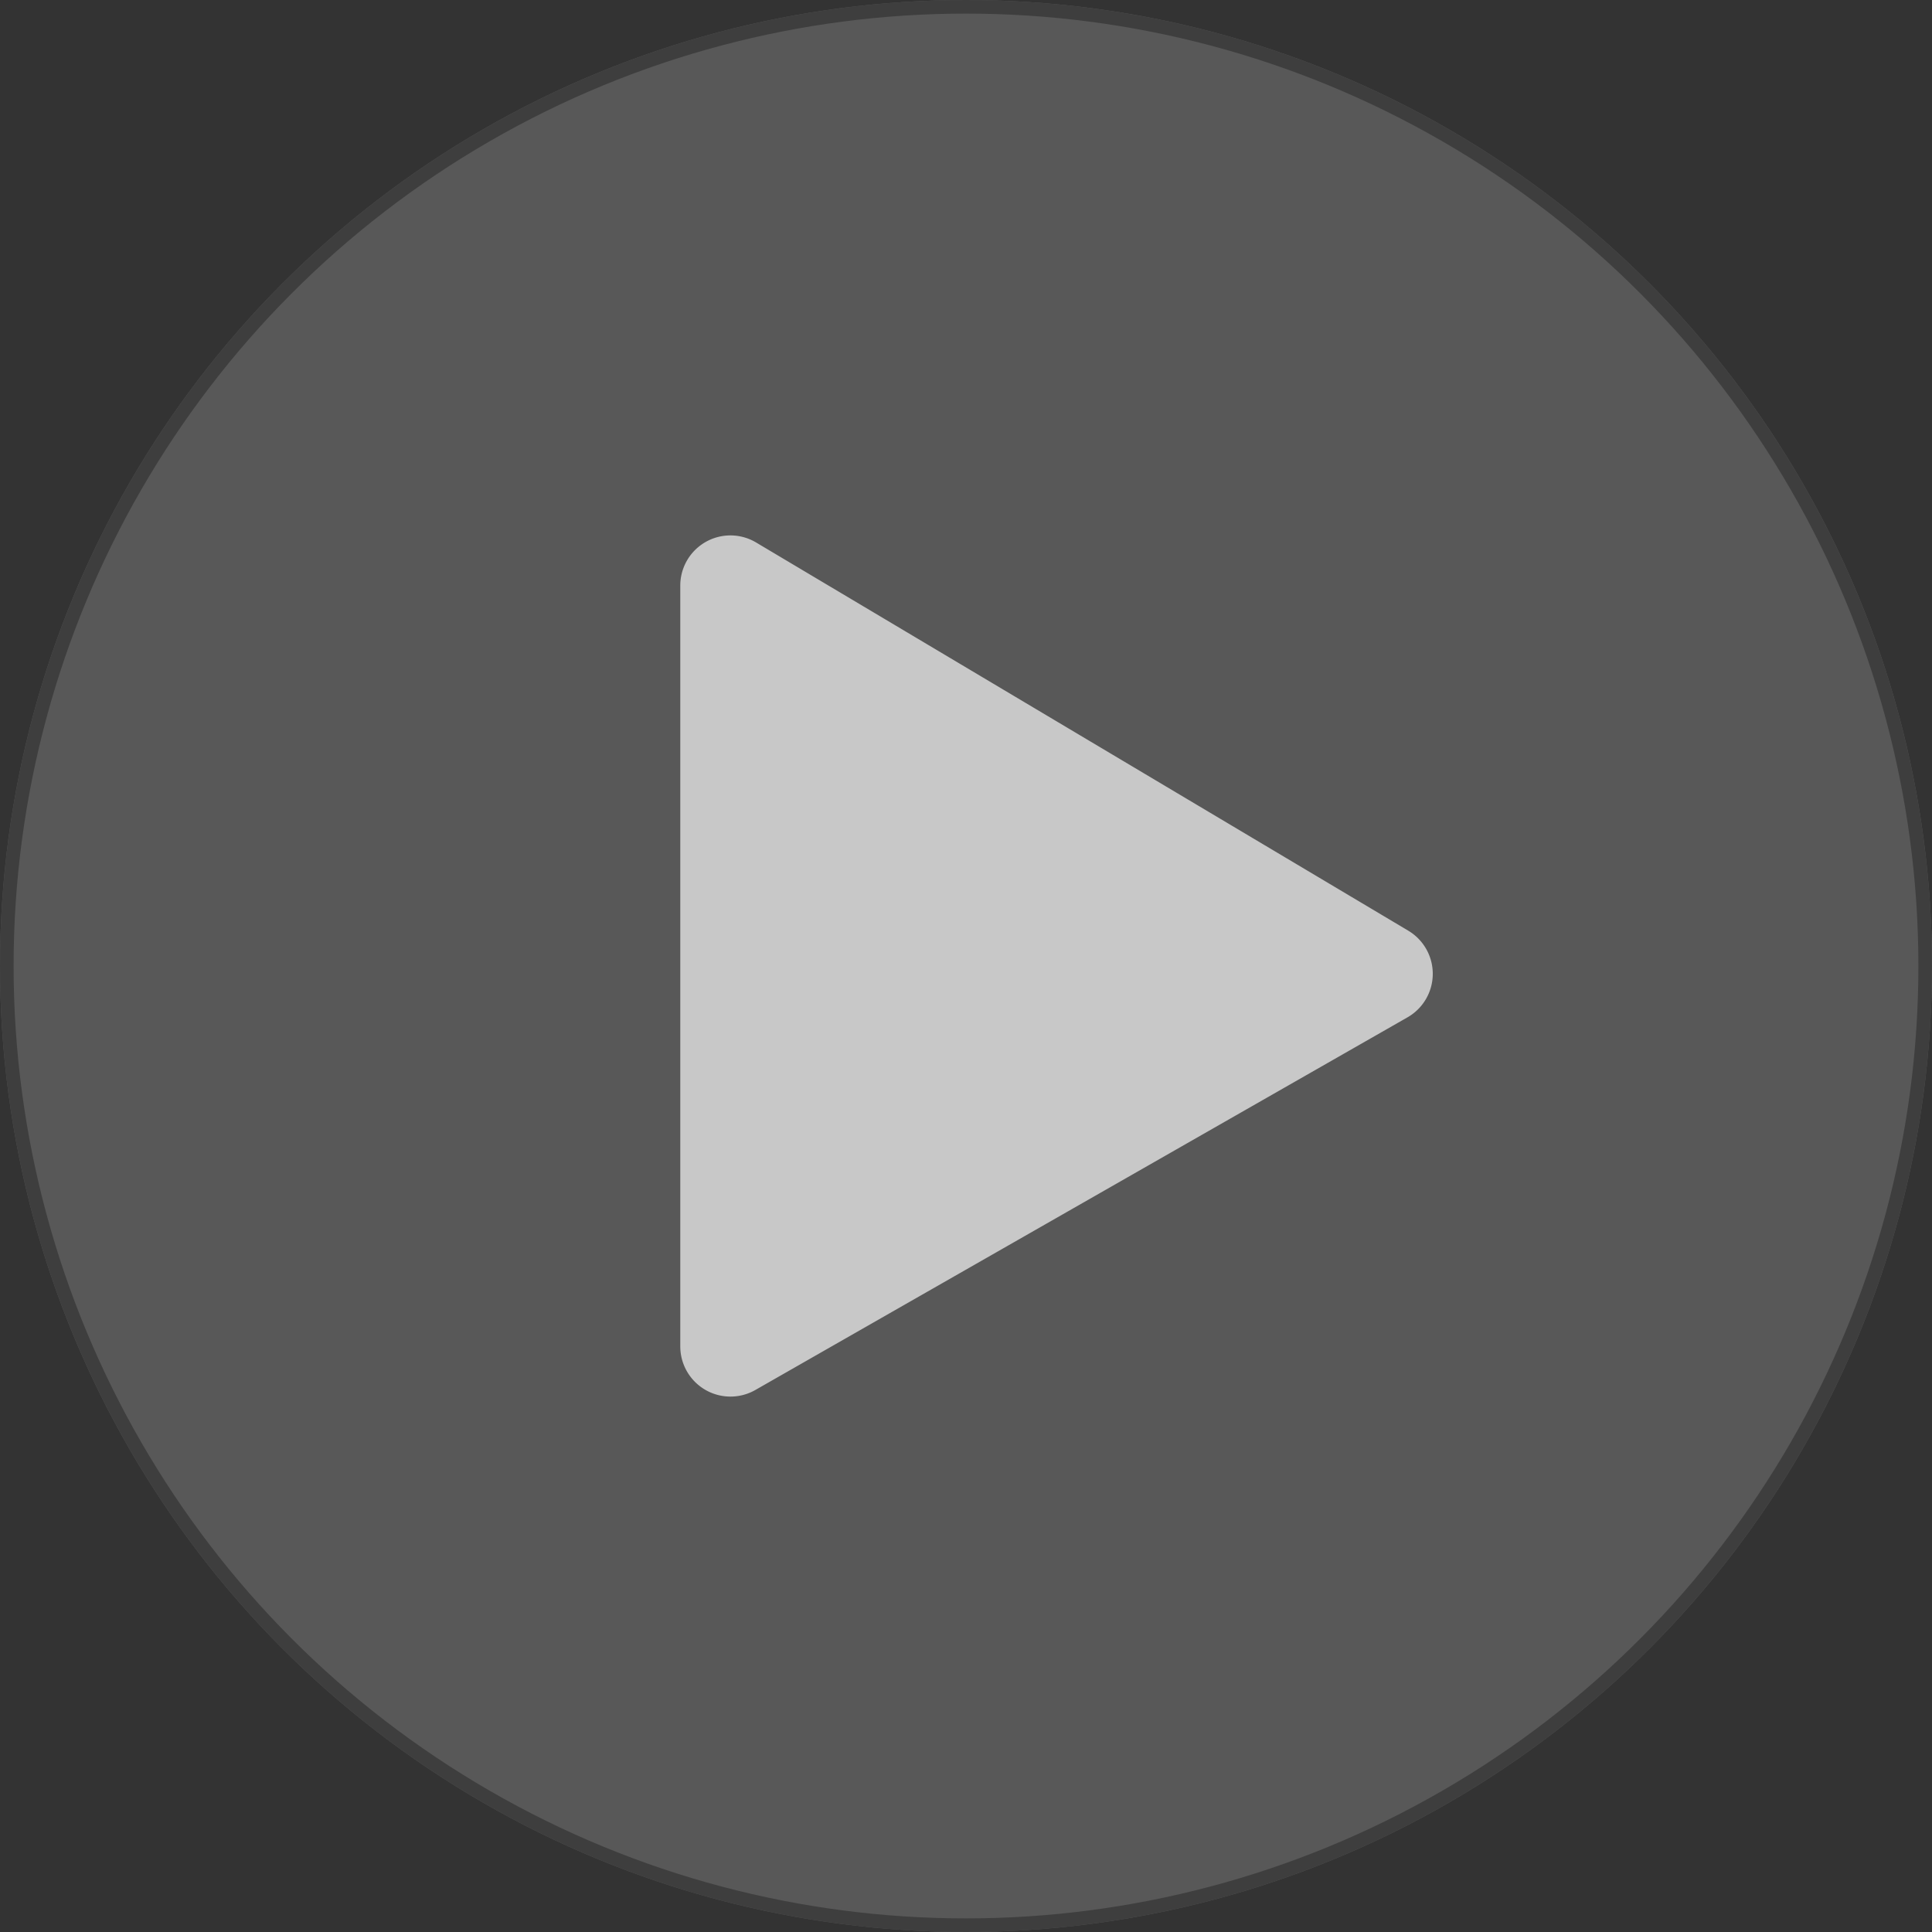 <svg xmlns="http://www.w3.org/2000/svg" width="142" height="142" viewBox="0 0 142 142"><rect x="0" y="0" width="142" height="142" fill="#333333" stroke="none"/><g transform="translate(-889 -5613)"><g transform="translate(889 5613)" fill="#fff" stroke="#707070" stroke-width="1" opacity="0.18"><circle cx="71" cy="71" r="71" stroke="none"/><circle cx="71" cy="71" r="70.5" fill="none"/></g><path d="M60.258,32.292,12.321,3.758A3.686,3.686,0,0,0,6.75,6.925V62.851a3.689,3.689,0,0,0,5.515,3.2L60.2,38.66a3.686,3.686,0,0,0,.056-6.368ZM11.665,60.734l44.269-25.3Z" transform="translate(932.25 5649.113)" fill="#fff" opacity="0.67"/></g></svg>